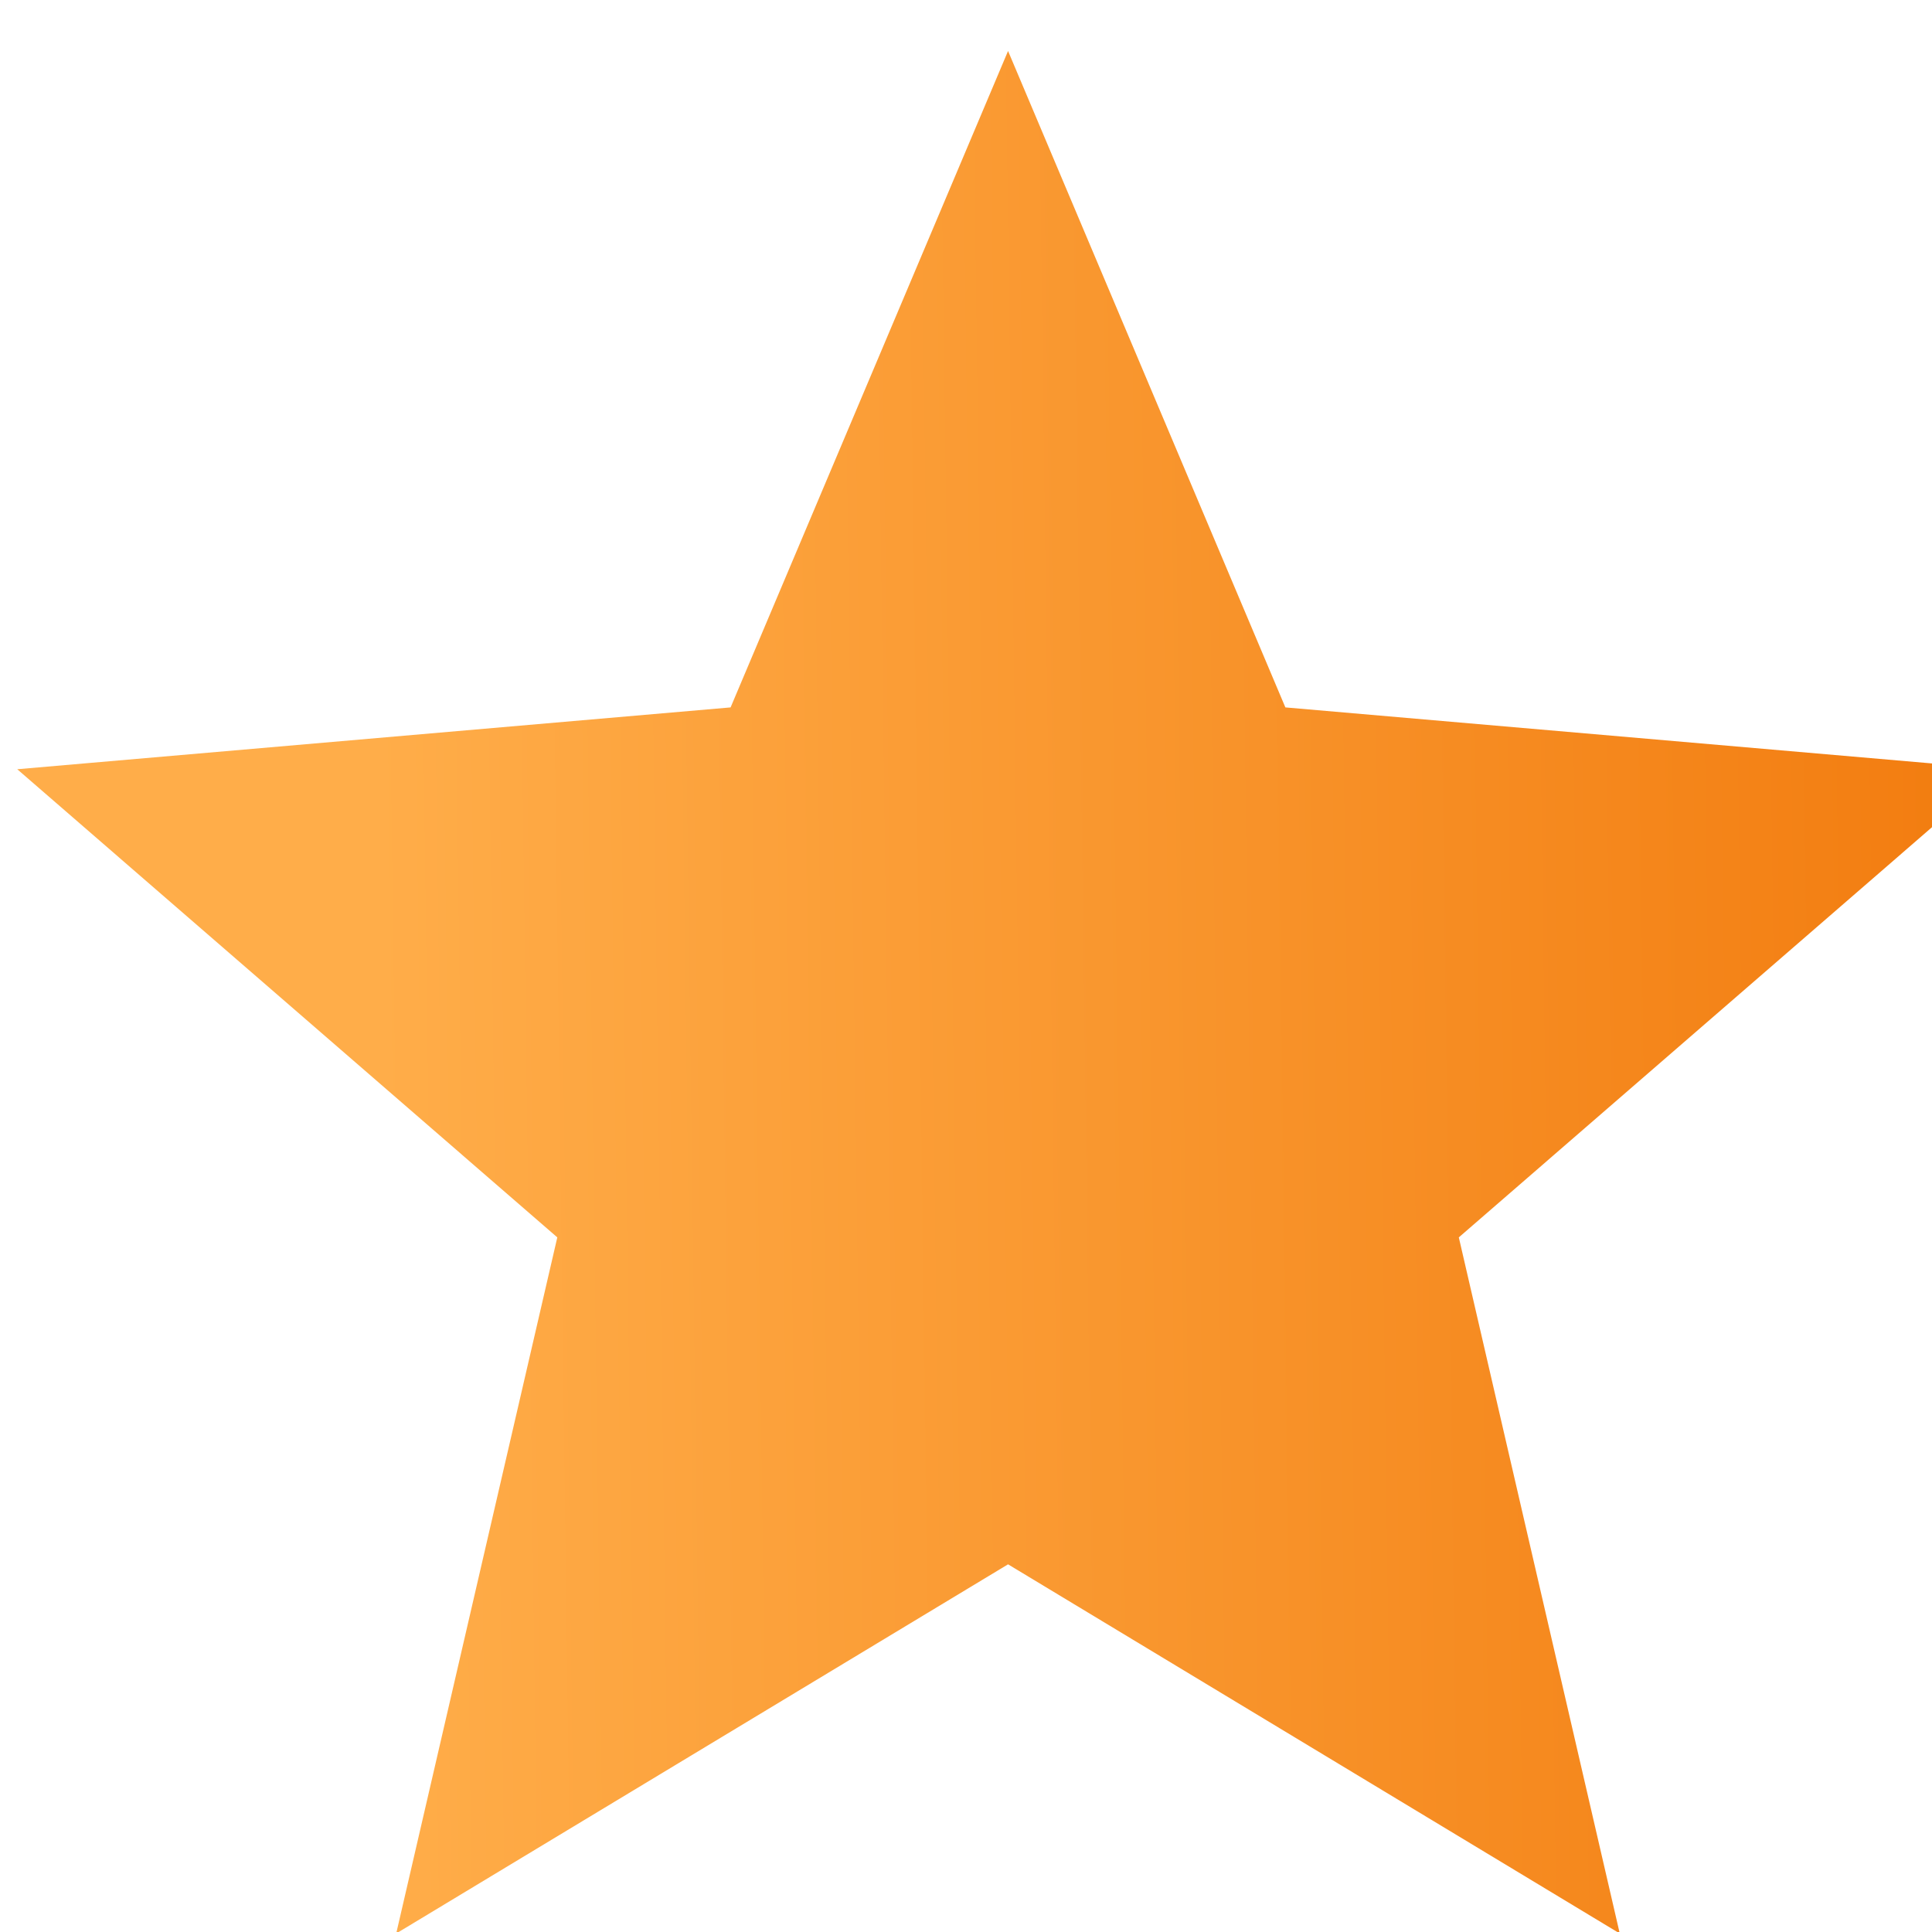 <svg width="17" height="17" viewBox="2 3 13 12" fill="none" xmlns="http://www.w3.org/2000/svg">
<g id="16-star_FILL1_wght400_GRAD0_opsz24">
<path id="Vector" d="M4.666 15.51L5.75 10.826L2.116 7.676L6.916 7.26L8.783 2.843L10.649 7.26L15.45 7.676L11.816 10.826L12.899 15.51L8.783 13.026L4.666 15.51Z" fill="url(#paint0_linear_3878_1194)"/>
</g>
<defs>
<linearGradient id="paint0_linear_3878_1194" x1="2.92" y1="5.888" x2="17.765" y2="5.691" gradientUnits="userSpaceOnUse">
<stop offset="0.106" stop-color="#FFAD49"/>
<stop offset="1" stop-color="#EF7102"/>
</linearGradient>
</defs>
</svg>

